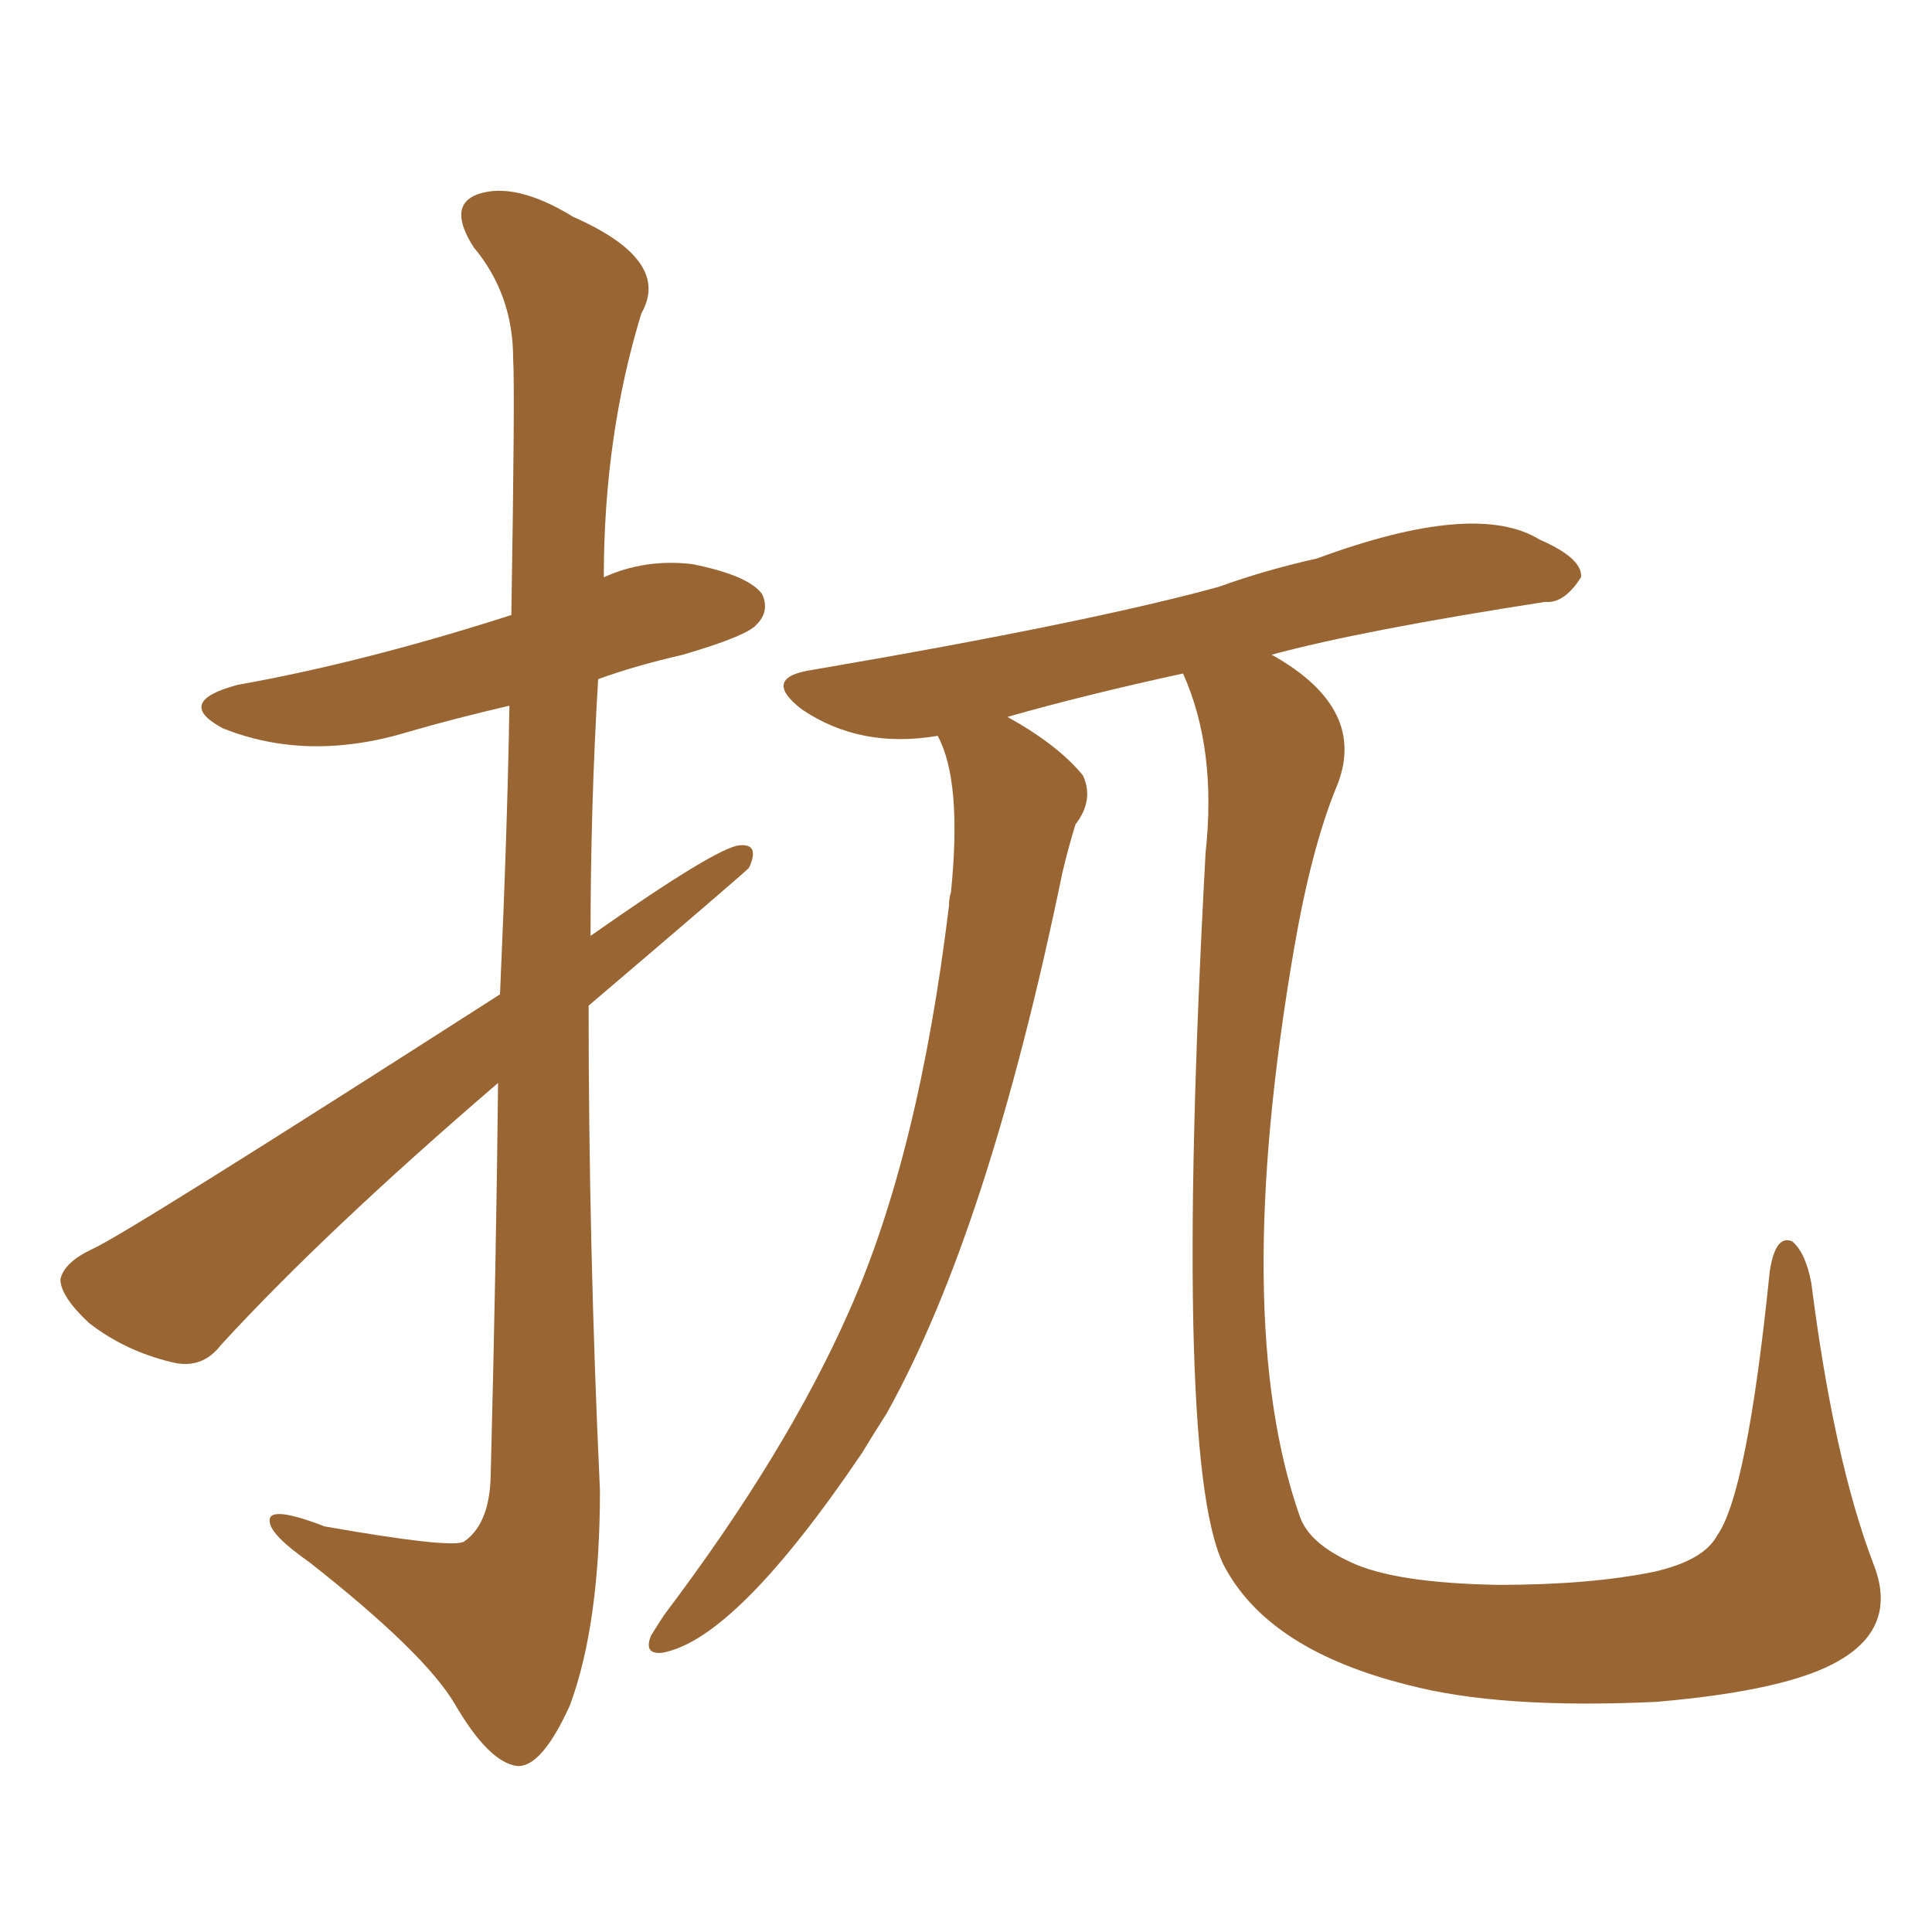 <svg xmlns="http://www.w3.org/2000/svg" xmlns:xlink="http://www.w3.org/1999/xlink" width="150" height="150"><path fill="#996633" padding="10" d="M38.82 77.20L38.82 77.20Q39.40 64.16 39.55 54.79L39.55 54.79Q35.16 55.81 31.64 56.84L31.64 56.84Q23.88 59.18 17.29 56.54L17.29 56.54Q13.48 54.49 18.46 53.17L18.46 53.17Q28.27 51.42 39.70 47.75L39.70 47.75Q39.99 30.18 39.84 27.83L39.84 27.83Q39.84 22.85 36.77 19.19L36.77 19.19Q34.72 15.97 37.06 15.09L37.06 15.09Q39.99 14.06 44.53 16.85L44.53 16.85Q52.15 20.21 49.80 24.32L49.80 24.32Q46.88 33.84 46.88 44.82L46.88 44.82Q50.10 43.36 53.76 43.80L53.76 43.80Q58.15 44.68 59.18 46.14L59.18 46.14Q59.77 47.46 58.74 48.49L58.74 48.49Q58.01 49.37 53.03 50.83L53.03 50.83Q49.22 51.71 46.44 52.73L46.44 52.73Q45.85 62.55 45.85 72.66L45.85 72.66Q55.66 65.77 57.42 65.63L57.42 65.63Q59.03 65.48 58.15 67.38L58.15 67.38Q57.57 67.97 45.70 78.08L45.70 78.08Q45.70 96.83 46.58 115.72L46.58 115.72Q46.58 126.12 44.24 132.42L44.24 132.42Q42.04 137.26 40.14 137.11L40.14 137.11Q37.94 136.82 35.30 132.28L35.30 132.28Q32.96 128.32 24.02 121.29L24.02 121.29Q21.09 119.24 20.95 118.21L20.95 118.21Q20.65 116.75 25.20 118.51L25.20 118.51Q35.16 120.26 36.04 119.68L36.04 119.68Q37.94 118.36 38.09 114.84L38.09 114.84Q38.53 97.71 38.67 84.08L38.67 84.08Q25.20 95.65 17.14 104.44L17.14 104.44Q15.67 106.35 13.33 105.76L13.33 105.76Q9.67 104.88 6.88 102.69L6.88 102.69Q4.69 100.63 4.69 99.32L4.69 99.32Q4.98 98.00 7.18 96.97L7.18 96.97Q9.81 95.80 38.82 77.20ZM91.85 52.29L91.85 52.29L91.85 52.29Q84.38 53.91 78.22 55.66L78.22 55.66Q82.18 57.86 84.08 60.21L84.08 60.21Q84.96 62.11 83.50 64.01L83.50 64.01Q82.91 65.92 82.47 67.82L82.47 67.82Q76.76 95.51 68.85 109.72L68.85 109.72Q67.82 111.33 66.94 112.79L66.94 112.79Q57.13 127.29 51.42 128.32L51.42 128.32Q49.95 128.47 50.54 127.00L50.54 127.00Q50.98 126.27 51.56 125.39L51.56 125.39Q61.08 112.79 65.92 101.81L65.92 101.81Q71.34 89.65 73.68 70.31L73.68 70.31Q73.68 69.73 73.83 69.29L73.83 69.29Q74.71 60.64 72.80 57.13L72.80 57.13Q66.80 58.15 62.26 55.08L62.26 55.08Q59.03 52.59 63.13 52.00L63.13 52.00Q84.52 48.34 94.63 45.56L94.63 45.56Q98.29 44.24 102.25 43.36L102.25 43.36Q114.55 38.82 119.53 41.89L119.53 41.89Q122.90 43.36 122.75 44.82L122.75 44.82Q121.44 46.88 119.97 46.73L119.97 46.73Q105.76 48.93 98.73 50.83L98.73 50.83Q106.35 55.08 103.71 61.23L103.71 61.23Q101.81 65.92 100.49 73.54L100.49 73.54Q95.51 102.39 100.93 117.77L100.93 117.77Q101.66 119.82 104.88 121.29L104.88 121.29Q108.25 122.90 116.31 123.05L116.31 123.05Q123.49 123.05 128.47 122.02L128.47 122.02Q132.28 121.14 133.30 119.24L133.30 119.24Q135.64 116.02 137.40 98.73L137.40 98.73Q137.84 95.80 139.16 96.39L139.16 96.39Q140.19 97.27 140.63 99.61L140.63 99.61Q142.38 113.38 145.46 121.44L145.46 121.44Q147.36 126.27 142.82 128.91L142.82 128.91Q138.87 131.25 128.61 132.13L128.61 132.13Q116.46 132.71 109.28 130.81L109.28 130.81Q98.73 128.17 95.21 121.88L95.21 121.88Q90.97 114.70 93.60 66.21L93.60 66.21Q94.48 58.15 91.85 52.29Z"/></svg>